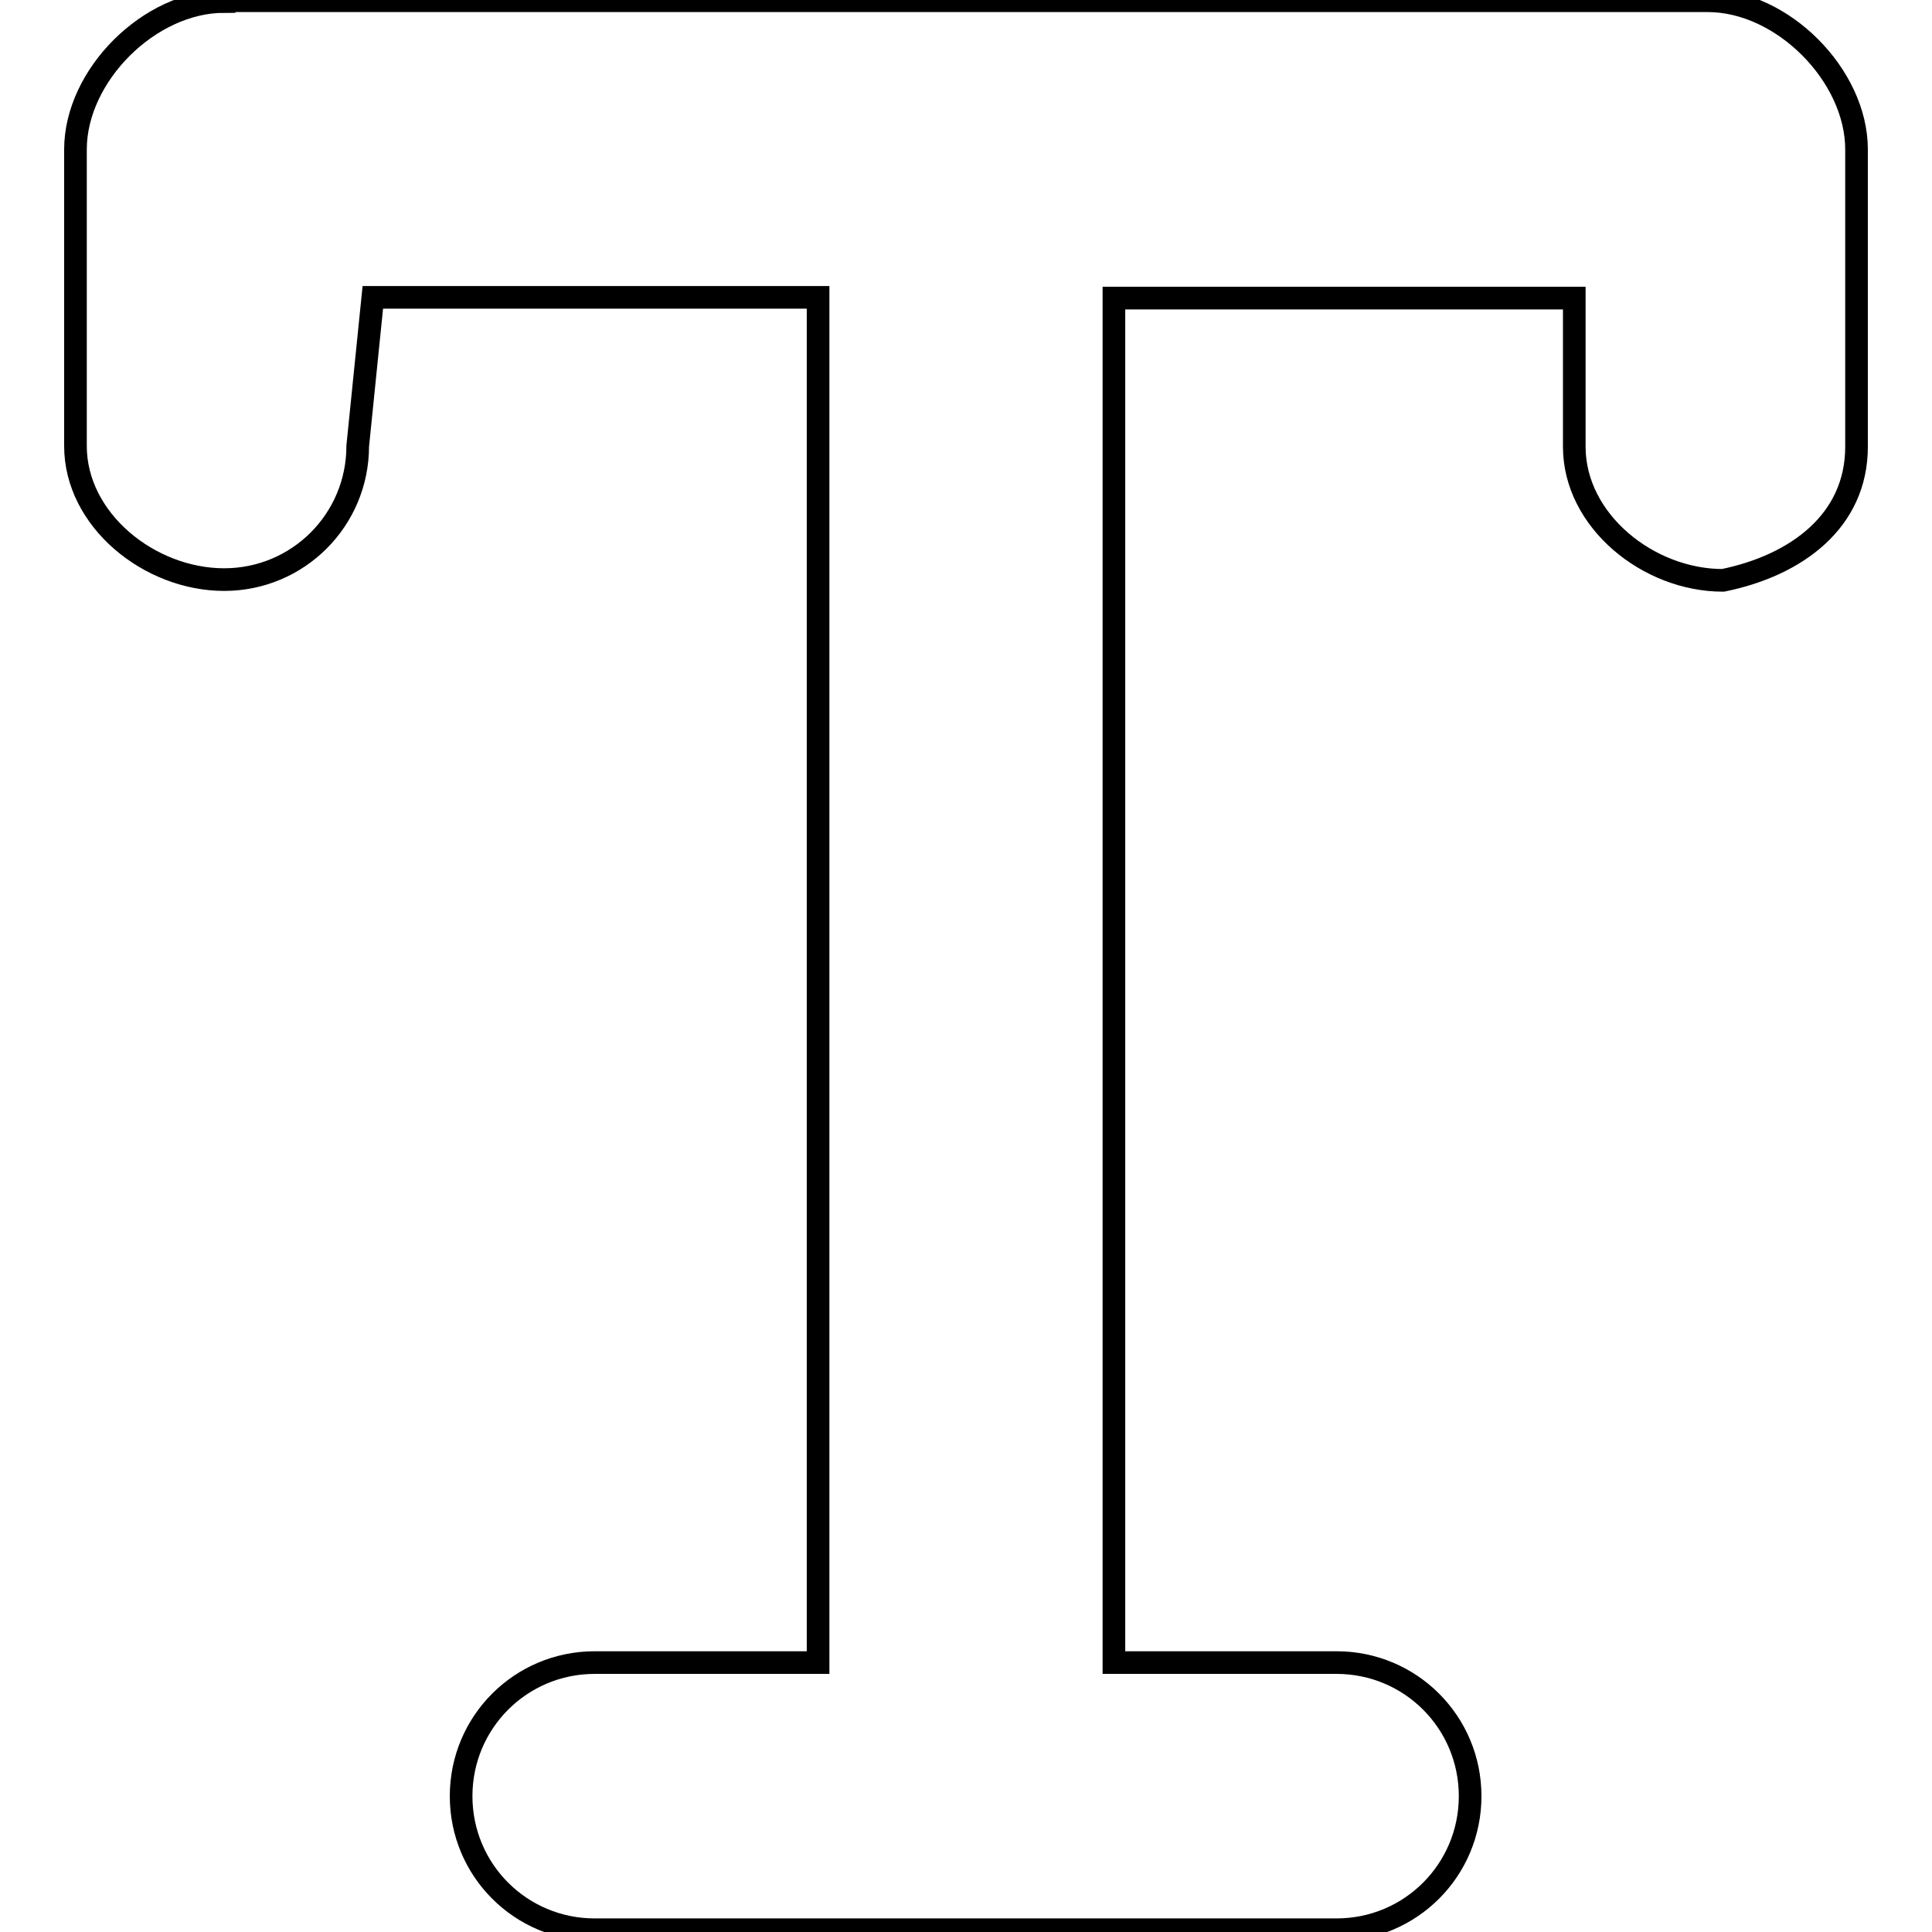 <?xml version="1.0" encoding="utf-8"?>
<!-- Svg Vector Icons : http://www.onlinewebfonts.com/icon -->
<!DOCTYPE svg PUBLIC "-//W3C//DTD SVG 1.1//EN" "http://www.w3.org/Graphics/SVG/1.1/DTD/svg11.dtd">
<svg version="1.1" xmlns="http://www.w3.org/2000/svg" xmlns:xlink="http://www.w3.org/1999/xlink" x="0px" y="0px" viewBox="0 0 256 256" enable-background="new 0 0 256 256" xml:space="preserve">
<g> <path stroke-width="3" fill-opacity="0" stroke="#000000"  d="M29.7,0.2C19.8,0.2,10,10,10,19.8v39.3c0,9.8,9.8,17.7,19.7,17.7c9.8,0,17.7-7.9,17.7-17.7l2-19.7h59v180.9 H78.8c-9.8,0-17.7,7.9-17.7,17.7c0,9.8,7.9,17.7,17.7,17.7h98.3c9.8,0,17.7-7.9,17.7-17.7c0-9.8-7.9-17.7-17.7-17.7h-29.5V39.5h61 v19.7c0,9.8,9.8,17.7,19.7,17.7c9.8-2,17.7-7.9,17.7-17.7V19.8c0-9.8-9.8-19.7-19.7-19.7H29.7z"/></g>
</svg>